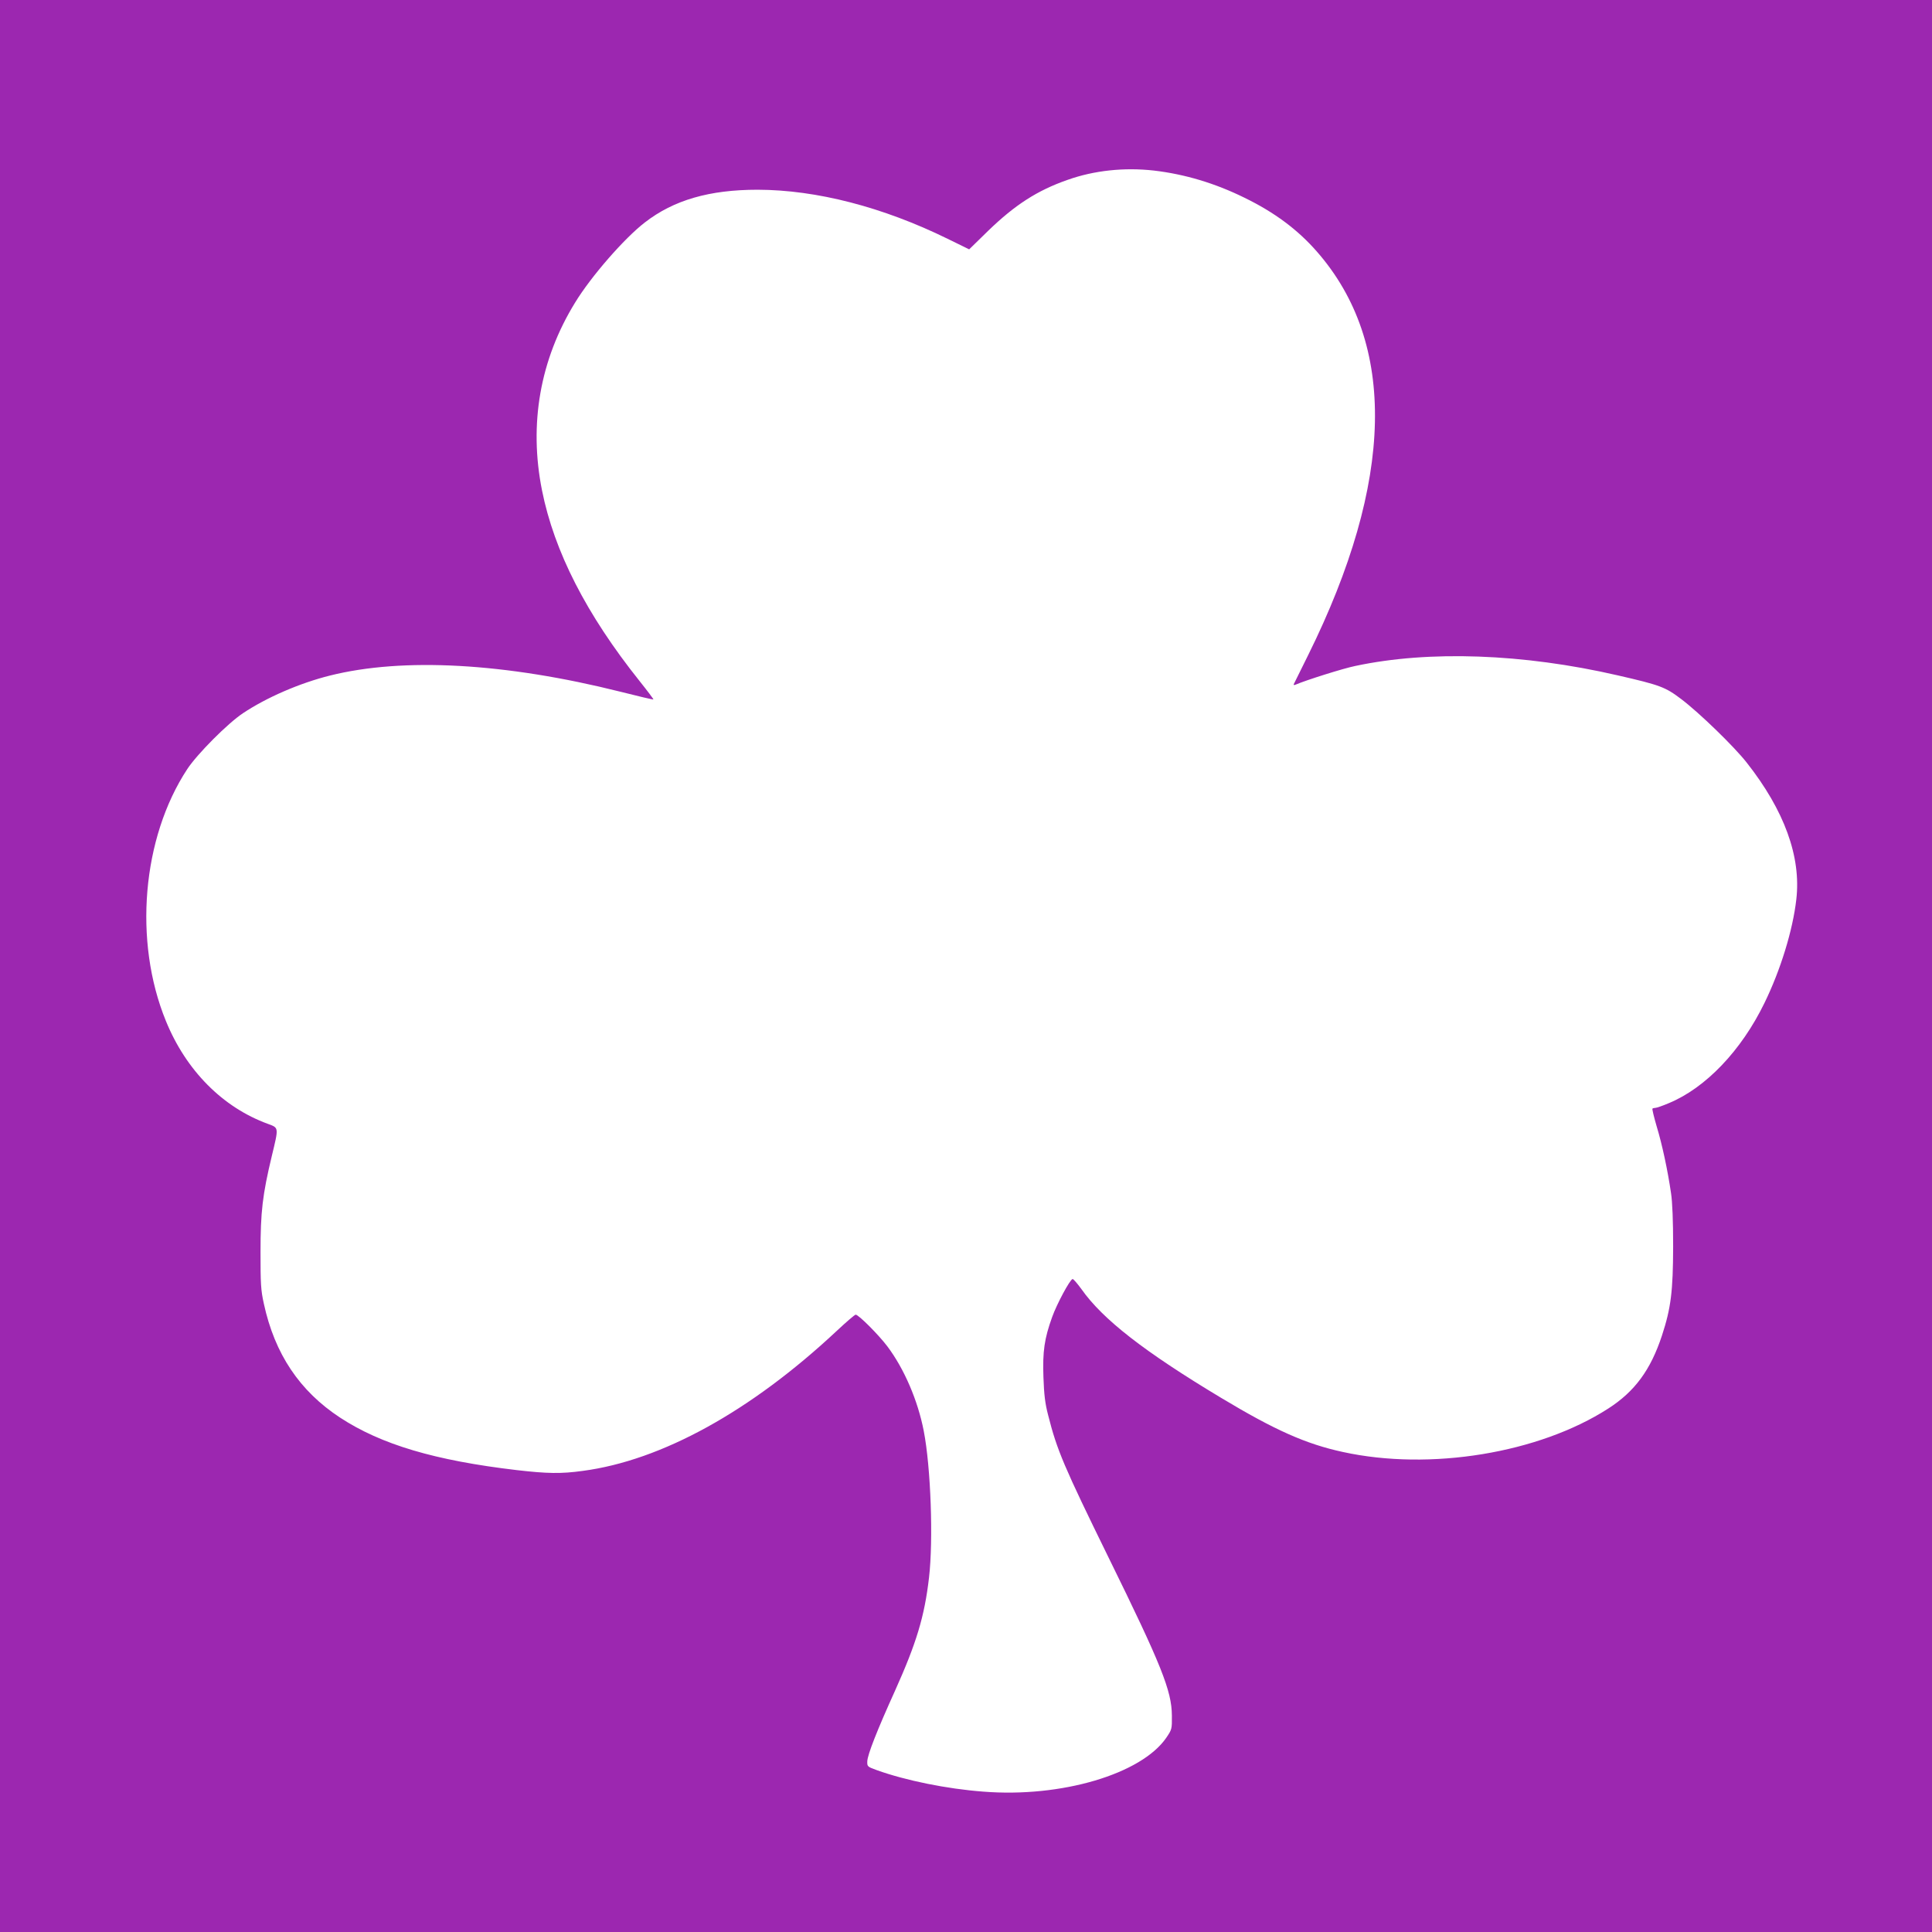 <?xml version="1.0" standalone="no"?>
<!DOCTYPE svg PUBLIC "-//W3C//DTD SVG 20010904//EN"
 "http://www.w3.org/TR/2001/REC-SVG-20010904/DTD/svg10.dtd">
<svg version="1.0" xmlns="http://www.w3.org/2000/svg"
 width="1280pt" height="1280pt" viewBox="0 0 1280 1280"
 preserveAspectRatio="xMidYMid meet">
<g transform="translate(0,1280) scale(0.1,-0.1)"
fill="#9c27b0" stroke="none">
<path d="M0 6400 l0 -6400 6400 0 6400 0 0 6400 0 6400 -6400 0 -6400 0 0
-6400z m7645 5270 c204 -24 403 -83 600 -180 199 -97 352 -211 479 -356 533
-608 513 -1523 -57 -2674 -51 -102 -94 -189 -96 -194 -2 -5 4 -6 15 -1 65 28
314 107 394 123 488 104 1110 82 1736 -62 283 -65 316 -77 423 -158 119 -90
350 -314 433 -420 250 -317 362 -625 329 -907 -23 -203 -104 -467 -211 -686
-153 -315 -389 -562 -632 -663 -42 -18 -83 -32 -91 -32 -7 0 -16 -2 -19 -5 -3
-3 10 -56 28 -118 36 -118 73 -291 95 -442 9 -59 14 -182 14 -355 -1 -294 -14
-405 -74 -588 -75 -228 -180 -371 -356 -484 -460 -296 -1180 -414 -1757 -288
-246 53 -452 145 -808 359 -511 307 -784 520 -925 720 -28 38 -54 69 -59 67
-18 -4 -105 -167 -135 -251 -52 -144 -64 -229 -58 -399 4 -115 11 -175 31
-251 59 -234 104 -339 401 -945 349 -710 418 -882 419 -1046 1 -90 0 -92 -37
-147 -166 -241 -696 -398 -1212 -357 -242 18 -515 74 -705 142 -63 23 -65 24
-64 58 1 44 65 206 184 469 142 316 195 491 225 749 29 249 12 731 -35 972
-39 201 -129 411 -241 560 -59 78 -191 210 -210 210 -6 0 -63 -49 -127 -109
-568 -531 -1159 -857 -1681 -926 -144 -20 -236 -18 -436 5 -545 64 -900 170
-1172 348 -268 176 -433 422 -505 755 -20 90 -22 131 -22 342 0 265 13 379 75
637 46 191 47 185 -26 212 -299 109 -542 353 -676 682 -216 528 -158 1213 142
1669 66 100 268 303 369 370 156 104 375 199 575 249 486 122 1164 84 1926
-107 118 -30 216 -53 218 -51 2 1 -39 56 -91 121 -353 442 -566 859 -647 1264
-88 440 -13 867 219 1244 106 174 327 427 462 531 192 149 429 217 748 217
389 -1 828 -114 1258 -325 l143 -70 127 124 c177 171 324 266 524 336 177 63
376 84 573 62z"/>
</g>
</svg>
